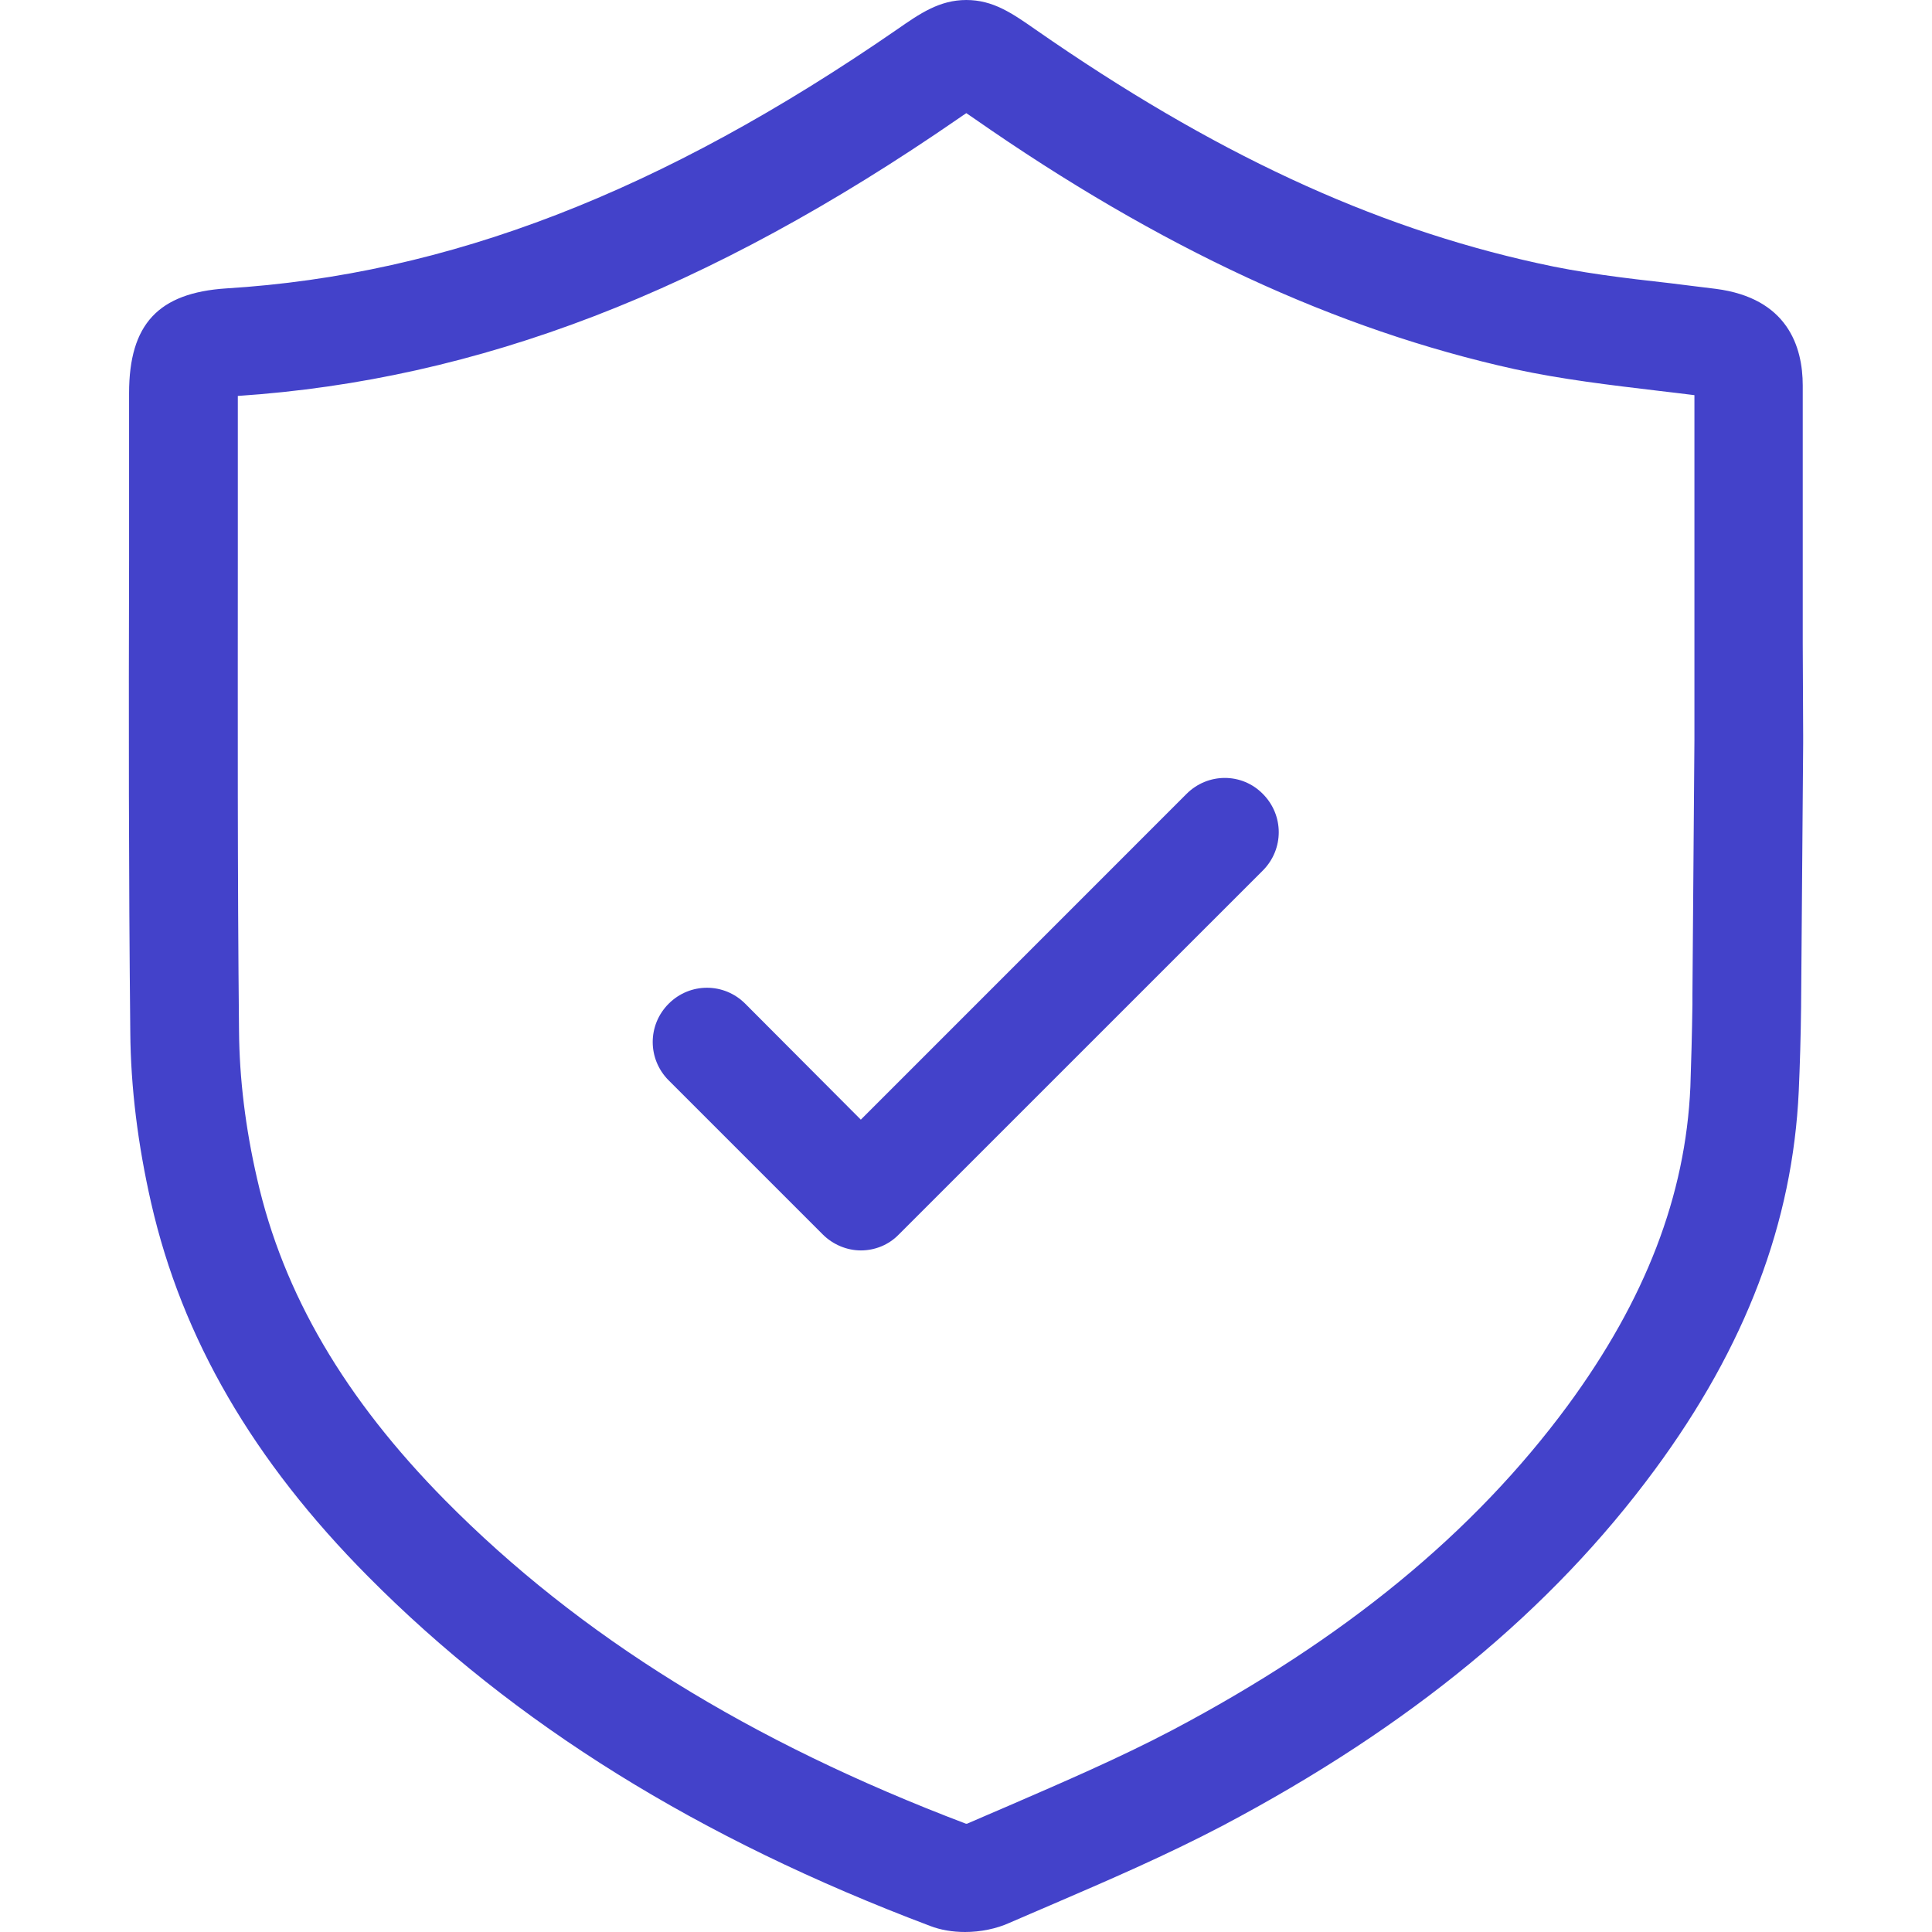 <svg width="32" height="32" viewBox="0 0 32 32" fill="none" xmlns="http://www.w3.org/2000/svg">
<g clip-path="url(#clip0_1_1986)">
<path d="M19.653 13.149L14.258 18.545L12.344 16.625C11.992 16.272 11.427 16.272 11.075 16.625C10.723 16.977 10.723 17.541 11.075 17.894L13.626 20.445C13.799 20.618 14.032 20.711 14.258 20.711C14.484 20.711 14.716 20.625 14.889 20.445L20.916 14.419C21.268 14.066 21.268 13.502 20.916 13.149C20.57 12.797 20.005 12.797 19.653 13.149Z" fill="#4342CA"/>
<path d="M29.859 10.645C29.859 9.223 29.859 7.807 29.859 6.385C29.859 5.741 29.607 4.937 28.417 4.784C28.165 4.751 27.912 4.724 27.666 4.691C26.895 4.605 26.171 4.518 25.467 4.359C22.716 3.754 20.078 2.525 17.155 0.492C16.763 0.219 16.45 0 16.005 0C15.56 0 15.234 0.226 14.862 0.485C10.955 3.183 7.42 4.551 3.746 4.777C2.623 4.851 2.138 5.369 2.138 6.512C2.138 7.435 2.138 8.359 2.138 9.282C2.131 11.841 2.131 14.492 2.158 17.096C2.165 18.013 2.284 18.963 2.504 19.927C3.015 22.166 4.191 24.193 6.098 26.113C8.523 28.558 11.567 30.452 15.407 31.9C15.58 31.967 15.779 32 15.985 32C16.238 32 16.503 31.947 16.723 31.847C16.949 31.747 17.175 31.654 17.401 31.555C18.344 31.149 19.314 30.731 20.251 30.239C23.354 28.598 25.693 26.671 27.407 24.346C28.916 22.299 29.693 20.246 29.793 18.073C29.812 17.641 29.826 17.183 29.832 16.671C29.832 16.665 29.832 16.651 29.832 16.645L29.866 12.319C29.866 12.299 29.866 12.279 29.866 12.266V12.179L29.859 10.645ZM28.065 12.093V12.1V12.219C28.065 12.233 28.065 12.246 28.065 12.259L28.032 16.478V16.611C28.032 16.618 28.032 16.625 28.032 16.631C28.025 17.136 28.012 17.581 27.998 18C27.919 19.801 27.254 21.528 25.965 23.282C24.41 25.389 22.271 27.149 19.414 28.658C18.543 29.116 17.6 29.522 16.696 29.914C16.47 30.013 16.244 30.106 16.018 30.206C16.012 30.206 16.005 30.206 15.998 30.206C12.424 28.851 9.6 27.103 7.374 24.851C5.713 23.169 4.69 21.429 4.258 19.522C4.065 18.684 3.965 17.86 3.959 17.076C3.932 14.478 3.939 11.841 3.939 9.282C3.939 8.372 3.939 7.468 3.939 6.558C7.925 6.292 11.72 4.831 15.879 1.96C15.912 1.934 15.959 1.907 16.005 1.874C16.045 1.9 16.092 1.934 16.131 1.96C19.208 4.106 22.138 5.462 25.082 6.113C25.879 6.286 26.683 6.379 27.46 6.472C27.666 6.498 27.866 6.518 28.065 6.545C28.065 7.887 28.065 9.236 28.065 10.578V12.093Z" fill="#4342CA"/>
</g>
<defs>
<clipPath id="clip0_1_1986">
<rect width="32" height="32" fill="white"/>
</clipPath>
</defs>
</svg>
